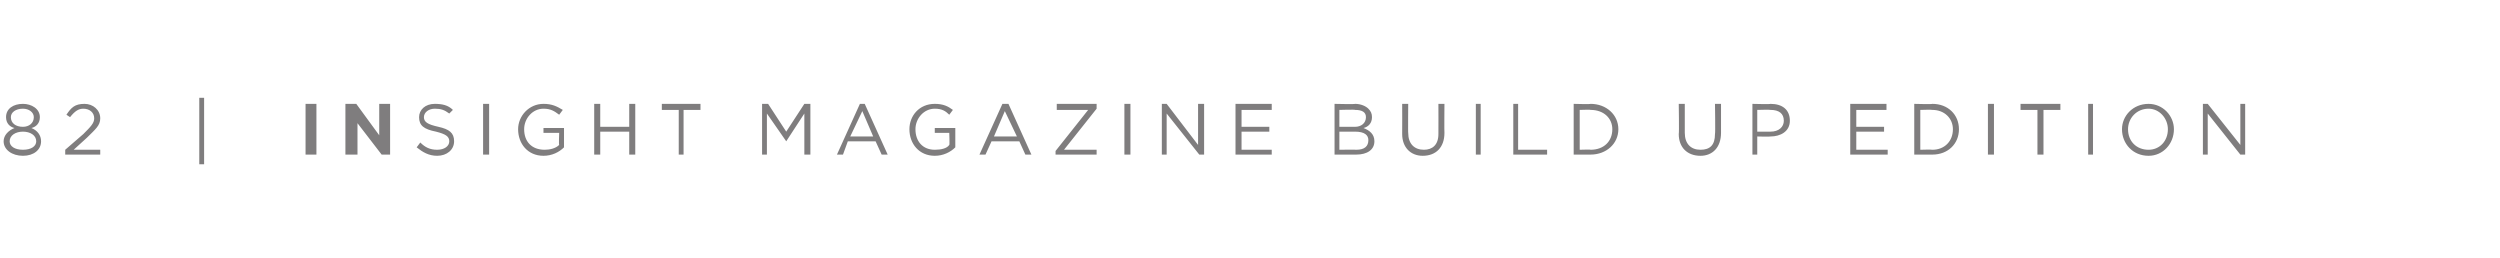 <?xml version="1.0" standalone="no"?><!DOCTYPE svg PUBLIC "-//W3C//DTD SVG 1.1//EN" "http://www.w3.org/Graphics/SVG/1.1/DTD/svg11.dtd"><svg xmlns="http://www.w3.org/2000/svg" version="1.1" width="207px" height="21.4px" viewBox="0 -1 207 21.4" style="top:-1px"><desc>82 INSIGHT magazine BUILD UP EDITION</desc><defs/><g id="Polygon77046"><path d="m.3 10.7c0-.5.4-.9.9-1.1c-.4-.1-.7-.4-.7-.9c0-.7.6-1.1 1.4-1.1c.7 0 1.4.4 1.4 1.1c0 .5-.3.8-.7.9c.5.2.8.6.8 1.1c0 .7-.6 1.2-1.5 1.2c-.9 0-1.6-.5-1.6-1.2zm2.5-2c0-.4-.4-.7-.9-.7c-.6 0-1 .3-1 .7c0 .5.4.8 1 .8c.5 0 .9-.3.9-.8zm.2 2c0-.5-.5-.8-1.1-.8c-.6 0-1.1.3-1.1.8c0 .4.4.7 1.1.7c.7 0 1.1-.3 1.1-.7zm2.4.7l1.5-1.3c.6-.6.9-.9.9-1.3c0-.5-.4-.8-.9-.8c-.4 0-.7.2-1.1.7l-.3-.2c.4-.6.7-.9 1.5-.9c.7 0 1.3.5 1.3 1.2c0 .6-.4.9-1.1 1.6l-1.1 1h2.2v.4H5.4v-.4zm11.1-4.3h.4v5.5h-.4V7.1zm8.8.5h.9v4.2h-.9V7.6zm3.3 0h.9l1.9 2.6V7.6h.9v4.2h-.7l-2-2.6v2.6h-1V7.6zm5.9 3.6l.3-.4c.4.4.8.6 1.4.6c.6 0 1-.3 1-.7c0-.4-.3-.6-1.1-.8c-1-.2-1.4-.5-1.4-1.2c0-.6.5-1.1 1.3-1.1c.6 0 1.1.1 1.5.5l-.3.3c-.4-.3-.7-.4-1.2-.4c-.5 0-.9.3-.9.7c0 .4.3.6 1.2.8c.9.2 1.3.5 1.3 1.2c0 .7-.6 1.2-1.4 1.2c-.7 0-1.2-.3-1.7-.7zM40 7.6h.5v4.2h-.5V7.6zm2.9 2.1c0-1.1.9-2.1 2.1-2.1c.7 0 1.1.2 1.6.5l-.3.4c-.4-.3-.7-.5-1.3-.5c-.9 0-1.6.8-1.6 1.7c0 1 .6 1.7 1.7 1.7c.4 0 .9-.1 1.2-.4c-.04.03 0-1 0-1H45v-.4h1.7v1.6c-.4.4-1 .7-1.7.7c-1.3 0-2.1-1-2.1-2.2zm6.3-2.1h.5v1.9h2.4V7.6h.5v4.2h-.5V9.9h-2.4v1.9h-.5V7.6zm7 .5h-1.4v-.5h3.2v.5h-1.4v3.7h-.4V8.1zm6.9-.5h.5l1.5 2.3l1.5-2.3h.5v4.2h-.5V8.4l-1.5 2.3l-1.6-2.3v3.4h-.4V7.6zm8.1 0h.4l1.9 4.2h-.5l-.5-1.1h-2.3l-.4 1.1h-.5l1.9-4.2zm1.1 2.7l-.9-2.1l-1 2.1h1.9zm3-.6c0-1.1.8-2.1 2.1-2.1c.7 0 1.1.2 1.5.5l-.3.4c-.3-.3-.6-.5-1.2-.5c-.9 0-1.6.8-1.6 1.7c0 1 .6 1.7 1.6 1.7c.5 0 1-.1 1.2-.4c.04.03 0-1 0-1h-1.2v-.4h1.7v1.6c-.4.4-1 .7-1.7.7c-1.3 0-2.1-1-2.1-2.2zM83 7.6h.5l1.9 4.2h-.5l-.5-1.1h-2.3l-.5 1.1h-.5L83 7.6zm1.2 2.7l-1-2.1l-.9 2.1h1.9zm3.2 1.2l2.7-3.4h-2.6v-.5h3.3v.4l-2.7 3.4h2.7v.4h-3.4v-.3zm5.7-3.9h.5v4.2h-.5V7.6zm3.1 0h.4l2.6 3.4V7.6h.5v4.2h-.4l-2.7-3.4v3.4h-.4V7.6zm6.1 0h3v.5h-2.5v1.4h2.3v.4h-2.3v1.5h2.5v.4h-3V7.6zm8.2 0s1.73.04 1.7 0c.5 0 .9.2 1.1.4c.2.2.3.4.3.7c0 .5-.3.8-.7.9c.5.2.9.5.9 1.1c0 .7-.6 1.1-1.5 1.1h-1.8V7.6zm2.6 1.1c0-.4-.3-.6-.9-.6c-.01-.04-1.3 0-1.3 0v1.4h1.3c.5 0 .9-.3.9-.8zm-.9 1.2h-1.3v1.5s1.42-.02 1.4 0c.7 0 1-.3 1-.8c0-.4-.3-.7-1.1-.7zm3.9.2c.01-.04 0-2.5 0-2.5h.5s-.02 2.43 0 2.4c0 .9.5 1.4 1.3 1.4c.7 0 1.2-.4 1.2-1.3c.01-.04 0-2.5 0-2.5h.5s-.02 2.42 0 2.4c0 1.2-.7 1.9-1.8 1.9c-1 0-1.7-.7-1.7-1.8zm6.1-2.5h.4v4.2h-.4V7.6zm3.1 0h.4v3.8h2.4v.4h-2.8V7.6zm5 0s1.44.04 1.4 0c1.3 0 2.3.9 2.3 2.1c0 1.2-1 2.1-2.3 2.1h-1.4V7.6zm.5.5v3.3s.94-.03.9 0c1.1 0 1.8-.7 1.8-1.7c0-.9-.7-1.6-1.8-1.6c.04-.03-.9 0-.9 0zm8.2 2c.04-.04 0-2.5 0-2.5h.5v2.4c0 .9.5 1.4 1.3 1.4c.8 0 1.2-.4 1.2-1.3c.04-.04 0-2.5 0-2.5h.5v2.4c0 1.2-.7 1.9-1.7 1.9c-1.1 0-1.8-.7-1.8-1.8zm6.1-2.5s1.53.04 1.5 0c1 0 1.6.5 1.6 1.4c0 .9-.8 1.3-1.6 1.3c-.04.03-1.1 0-1.1 0v1.5h-.4V7.6zm1.5 2.3c.7 0 1.1-.4 1.1-.9c0-.6-.4-.9-1.1-.9c0-.03-1.1 0-1.1 0v1.8h1.1zm6.6-2.3h3v.5h-2.5v1.4h2.3v.4h-2.3v1.5h2.6v.4h-3.1V7.6zm5.3 0s1.49.04 1.5 0c1.3 0 2.2.9 2.2 2.1c0 1.2-.9 2.1-2.2 2.1h-1.5V7.6zm.5.5v3.3s.99-.03 1 0c1 0 1.7-.7 1.7-1.7c0-.9-.7-1.6-1.7-1.6c-.01-.03-1 0-1 0zm5.6-.5h.5v4.2h-.5V7.6zm4.1.5h-1.4v-.5h3.3v.5h-1.4v3.7h-.5V8.1zm4.2-.5h.4v4.2h-.4V7.6zm2.8 2.1c0-1.1.9-2.1 2.2-2.1c1.2 0 2.1 1 2.1 2.1c0 1.2-.9 2.2-2.1 2.2c-1.3 0-2.2-1-2.2-2.2zm3.8 0c0-.9-.7-1.7-1.6-1.7c-1 0-1.7.8-1.7 1.7c0 1 .7 1.7 1.7 1.7c.9 0 1.6-.7 1.6-1.7zm2.9-2.1h.4l2.7 3.4V7.6h.4v4.2h-.4l-2.7-3.4v3.4h-.4V7.6z" stroke="none" fill="#7f7d7e"/></g></svg>